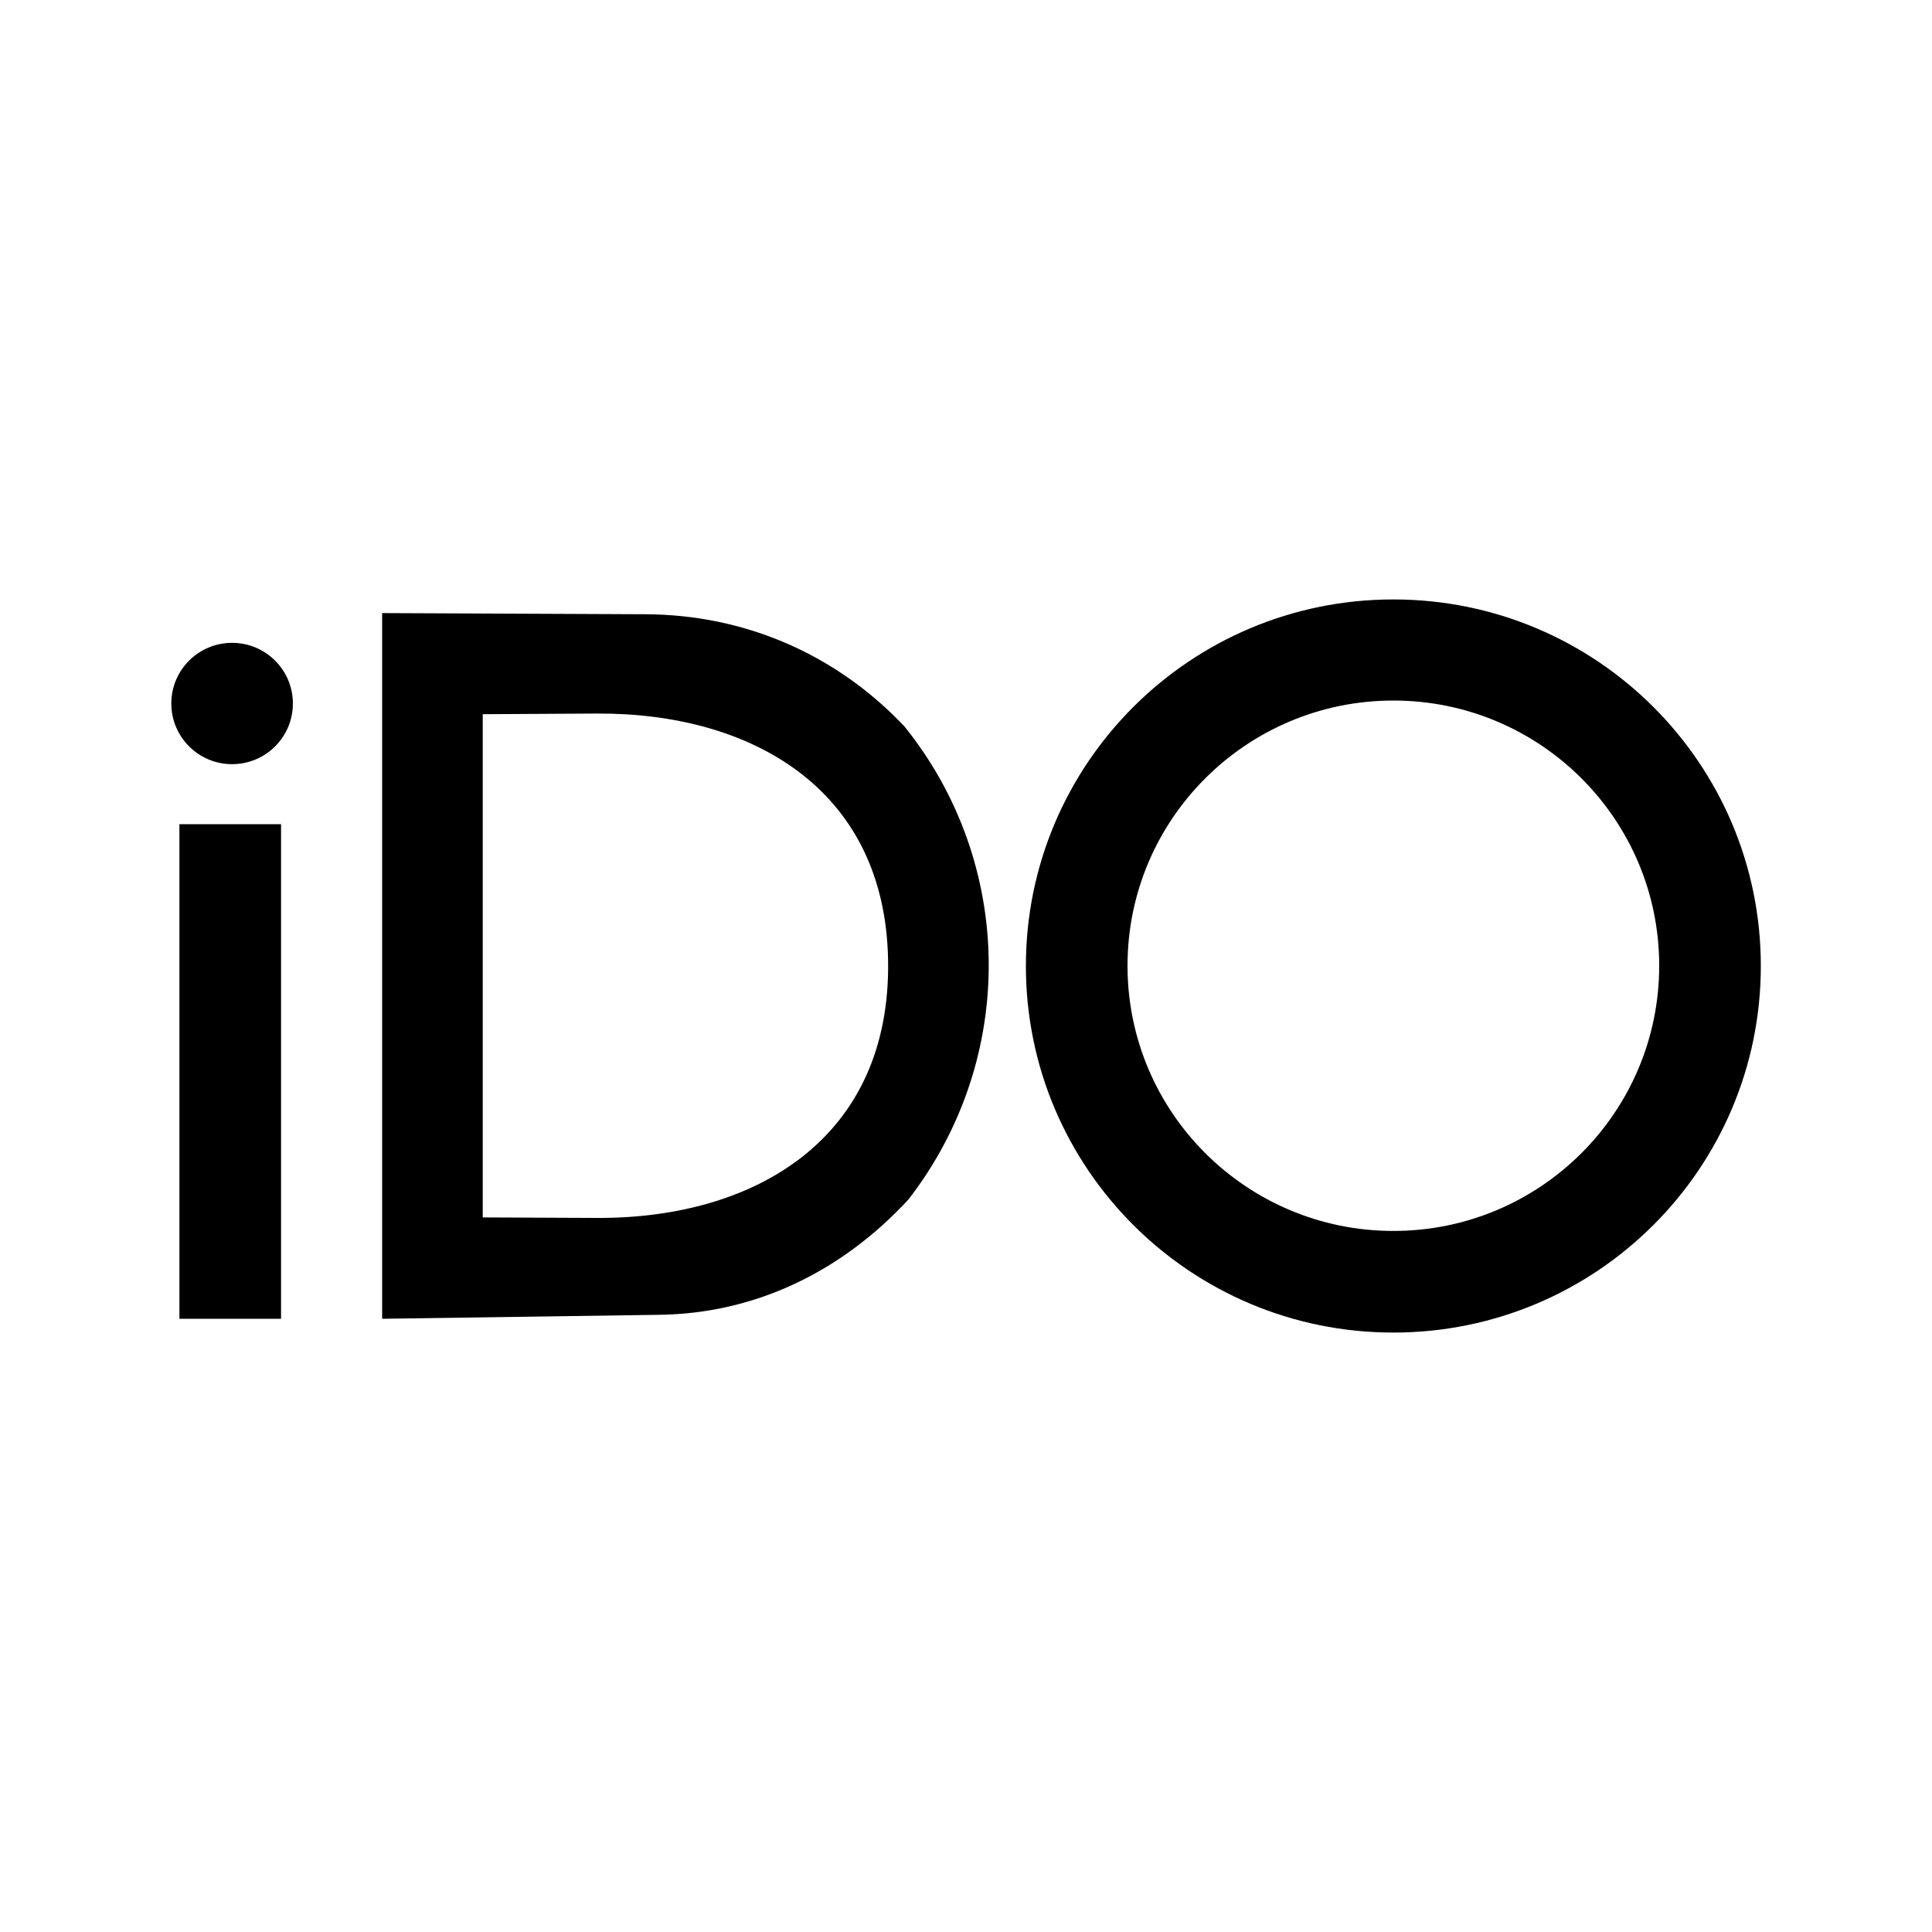 <?xml version="1.0" encoding="UTF-8"?>
<svg id="Layer_1" data-name="Layer 1" xmlns="http://www.w3.org/2000/svg" viewBox="0 0 150 150">
  <defs>
    <style>
      .cls-1 {
        fill: #fff;
      }
    </style>
  </defs>
  <rect class="cls-1" width="150" height="150"/>
  <g>
    <path d="M136.71,75c0,15.72-12.77,28.46-28.53,28.46s-28.53-12.74-28.53-28.46,12.77-28.46,28.53-28.46,28.53,12.74,28.53,28.46ZM128.82,74.98c0-11.37-9.24-20.59-20.64-20.59s-20.64,9.22-20.64,20.59,9.24,20.59,20.64,20.59,20.64-9.22,20.64-20.59Z"/>
    <path d="M70.49,93.17c-5.12,5.53-11.8,8.8-19.25,8.91l-21.57.31v-54.79s20.43.09,20.43.09c7.78.03,14.86,3.14,20.12,8.71,8.58,10.65,8.78,25.83.27,36.78ZM68.95,74.53c-.24-13.42-10.78-19.19-22.58-19.13l-8.89.05v39.07s8.89.04,8.89.04c12.23.05,22.83-6.14,22.58-20.03Z"/>
    <rect x="13.93" y="63.99" width="7.89" height="38.4"/>
    <ellipse cx="18.02" cy="54.62" rx="4.72" ry="4.71"/>
  </g>
</svg>